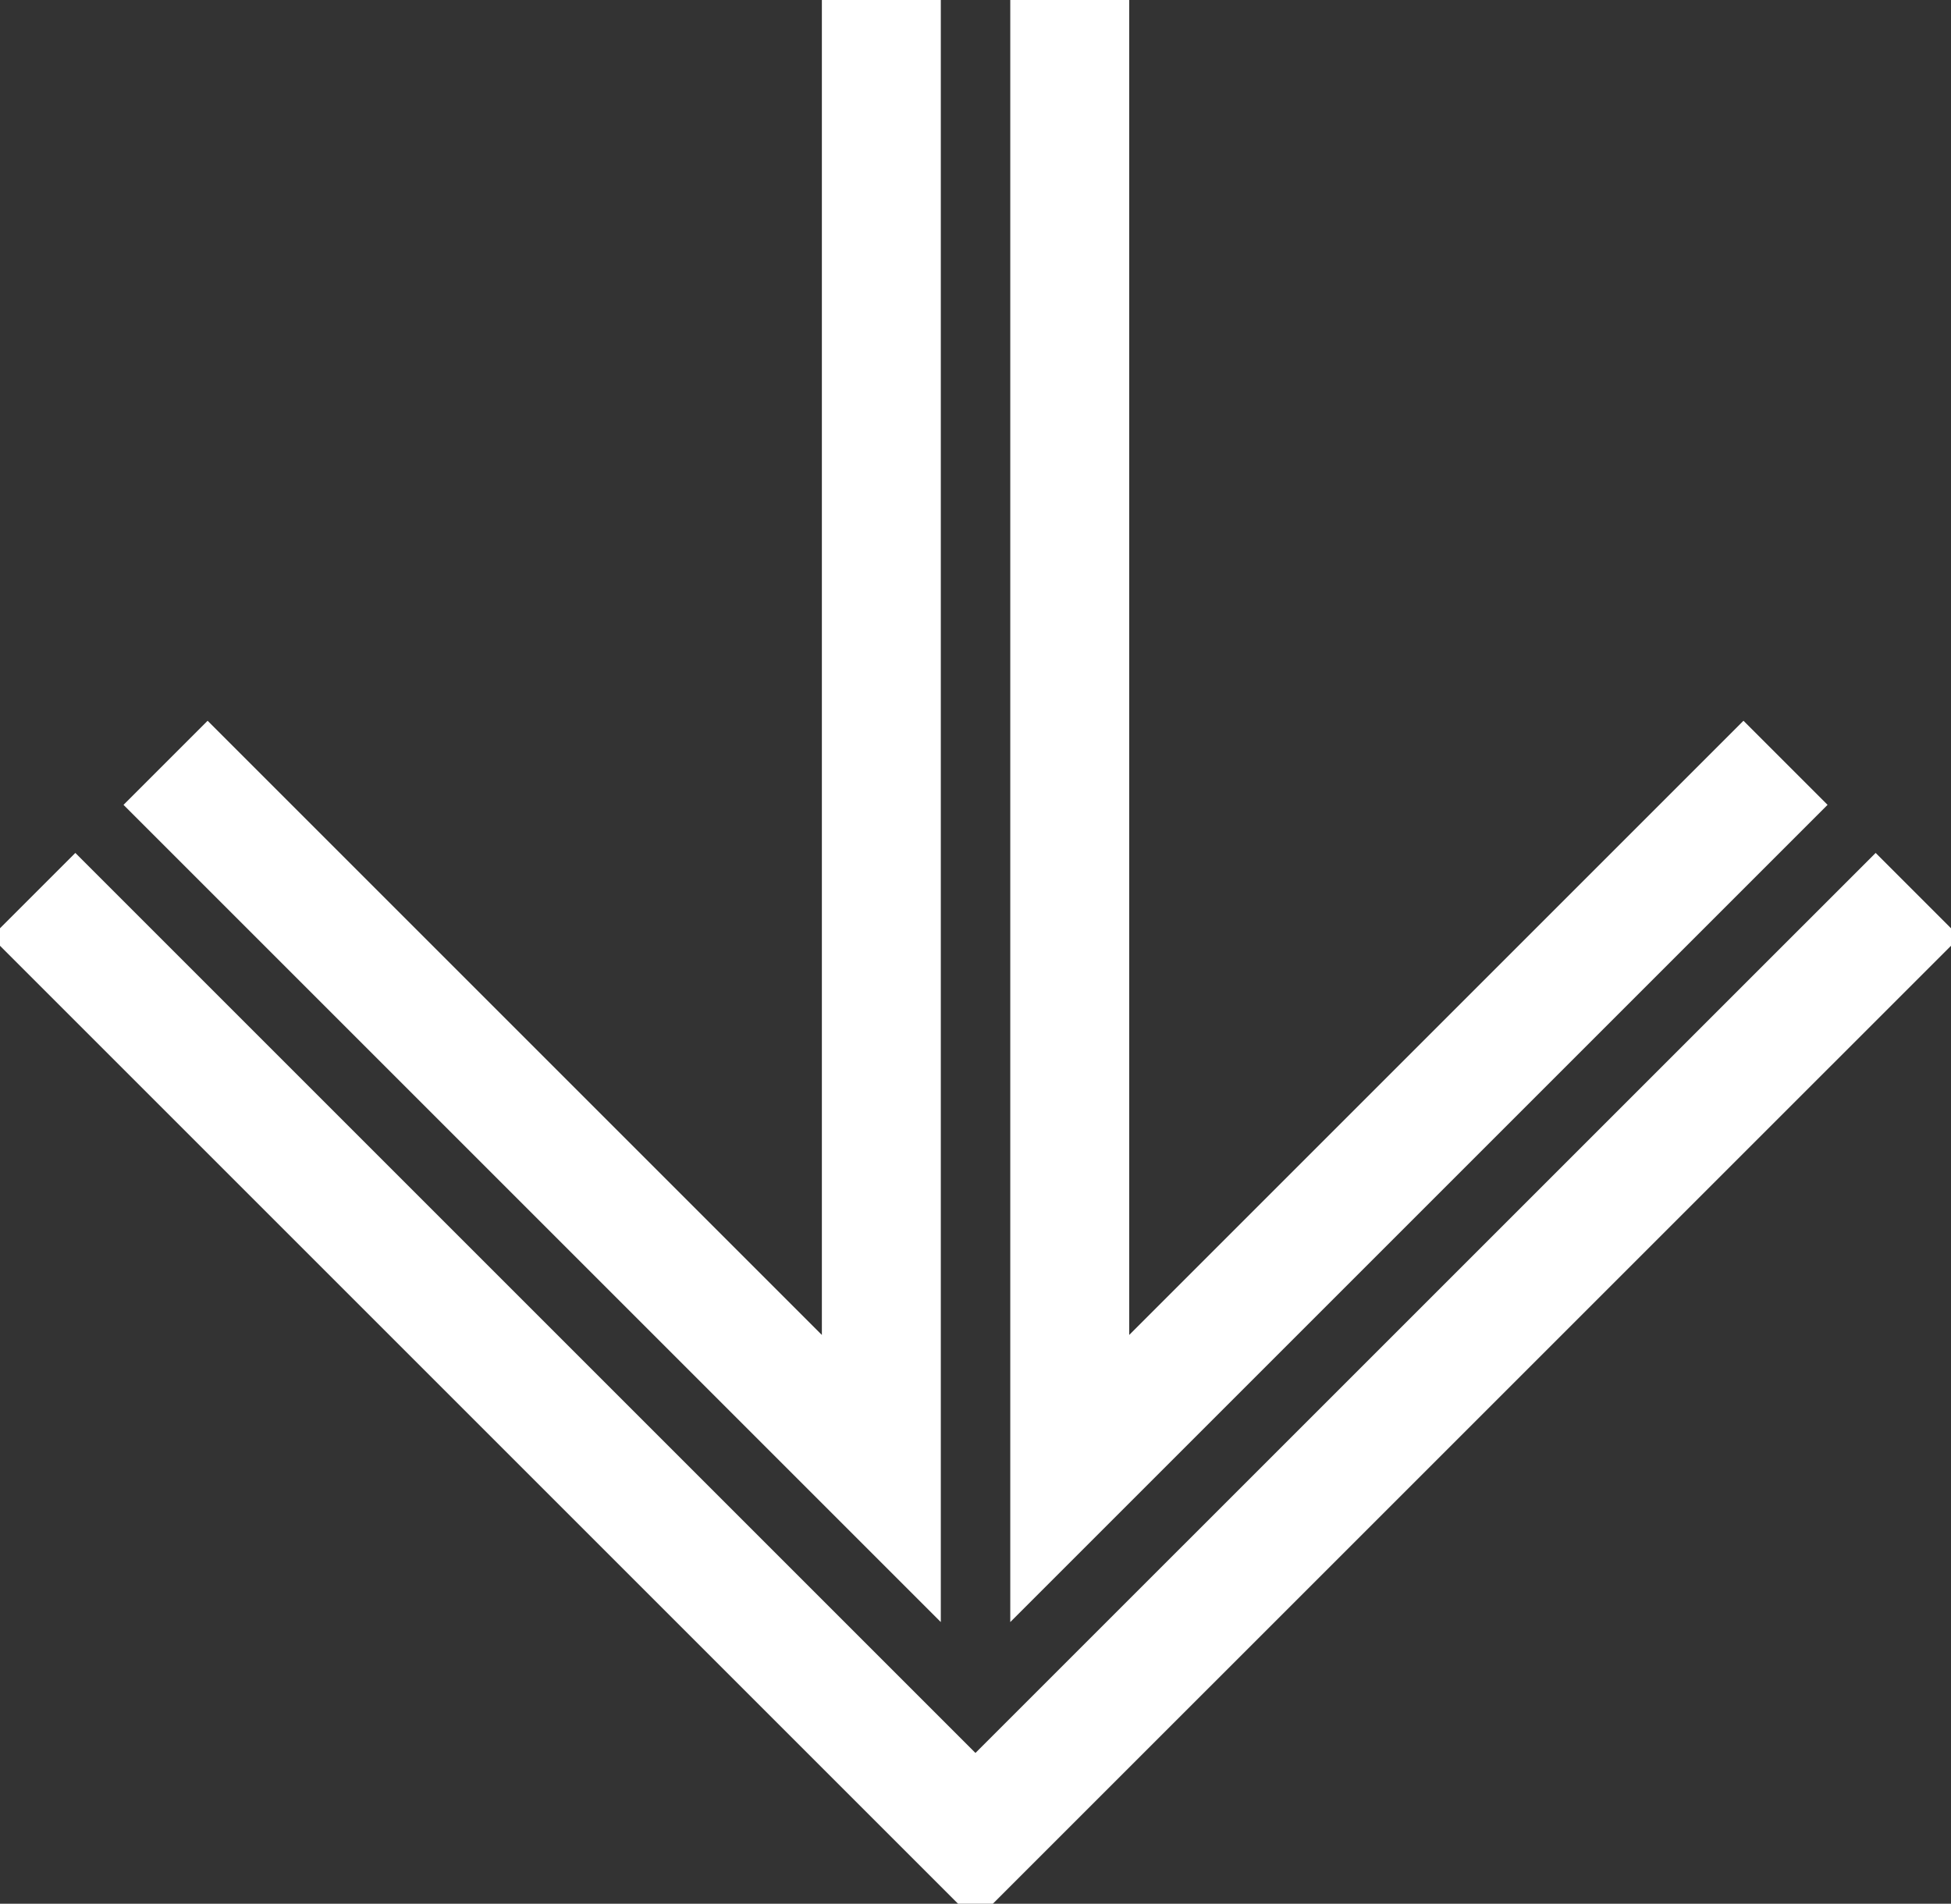 <svg xmlns="http://www.w3.org/2000/svg" xmlns:xlink="http://www.w3.org/1999/xlink" width="24.605" height="24.011" viewBox="0 0 24.605 24.011">
  <rect x="0" y="0" width="24.605" height="24.011" fill="#333333" stroke="none"/>
  <defs>
    <clipPath id="clip-path">
      <rect id="Rettangolo_261" data-name="Rettangolo 261" width="24.011" height="24.605" transform="translate(0 0)" fill="none" stroke="#fff" stroke-width="1.5"/>
    </clipPath>
  </defs>
  <g id="Raggruppa_58" data-name="Raggruppa 58" transform="translate(24.605) rotate(90)">
    <g id="Raggruppa_52" data-name="Raggruppa 52" transform="translate(0 0)" clip-path="url(#clip-path)">
      <path id="Tracciato_386" data-name="Tracciato 386" d="M34.374,25.044,46.256,13.162,34.374,1.279" transform="translate(-23.086 -0.859)" fill="none" stroke="#fff" stroke-miterlimit="10" stroke-width="1.5"/>
      <path id="Tracciato_387" data-name="Tracciato 387" d="M0,41.08H18.648L9.621,50.107" transform="translate(0 -27.59)" fill="none" stroke="#fff" stroke-miterlimit="10" stroke-width="1.5"/>
      <path id="Tracciato_388" data-name="Tracciato 388" d="M0,15.383H18.648L9.621,6.356" transform="translate(0 -4.269)" fill="none" stroke="#fff" stroke-miterlimit="10" stroke-width="1.5"/>
    </g>
  </g>
</svg>
